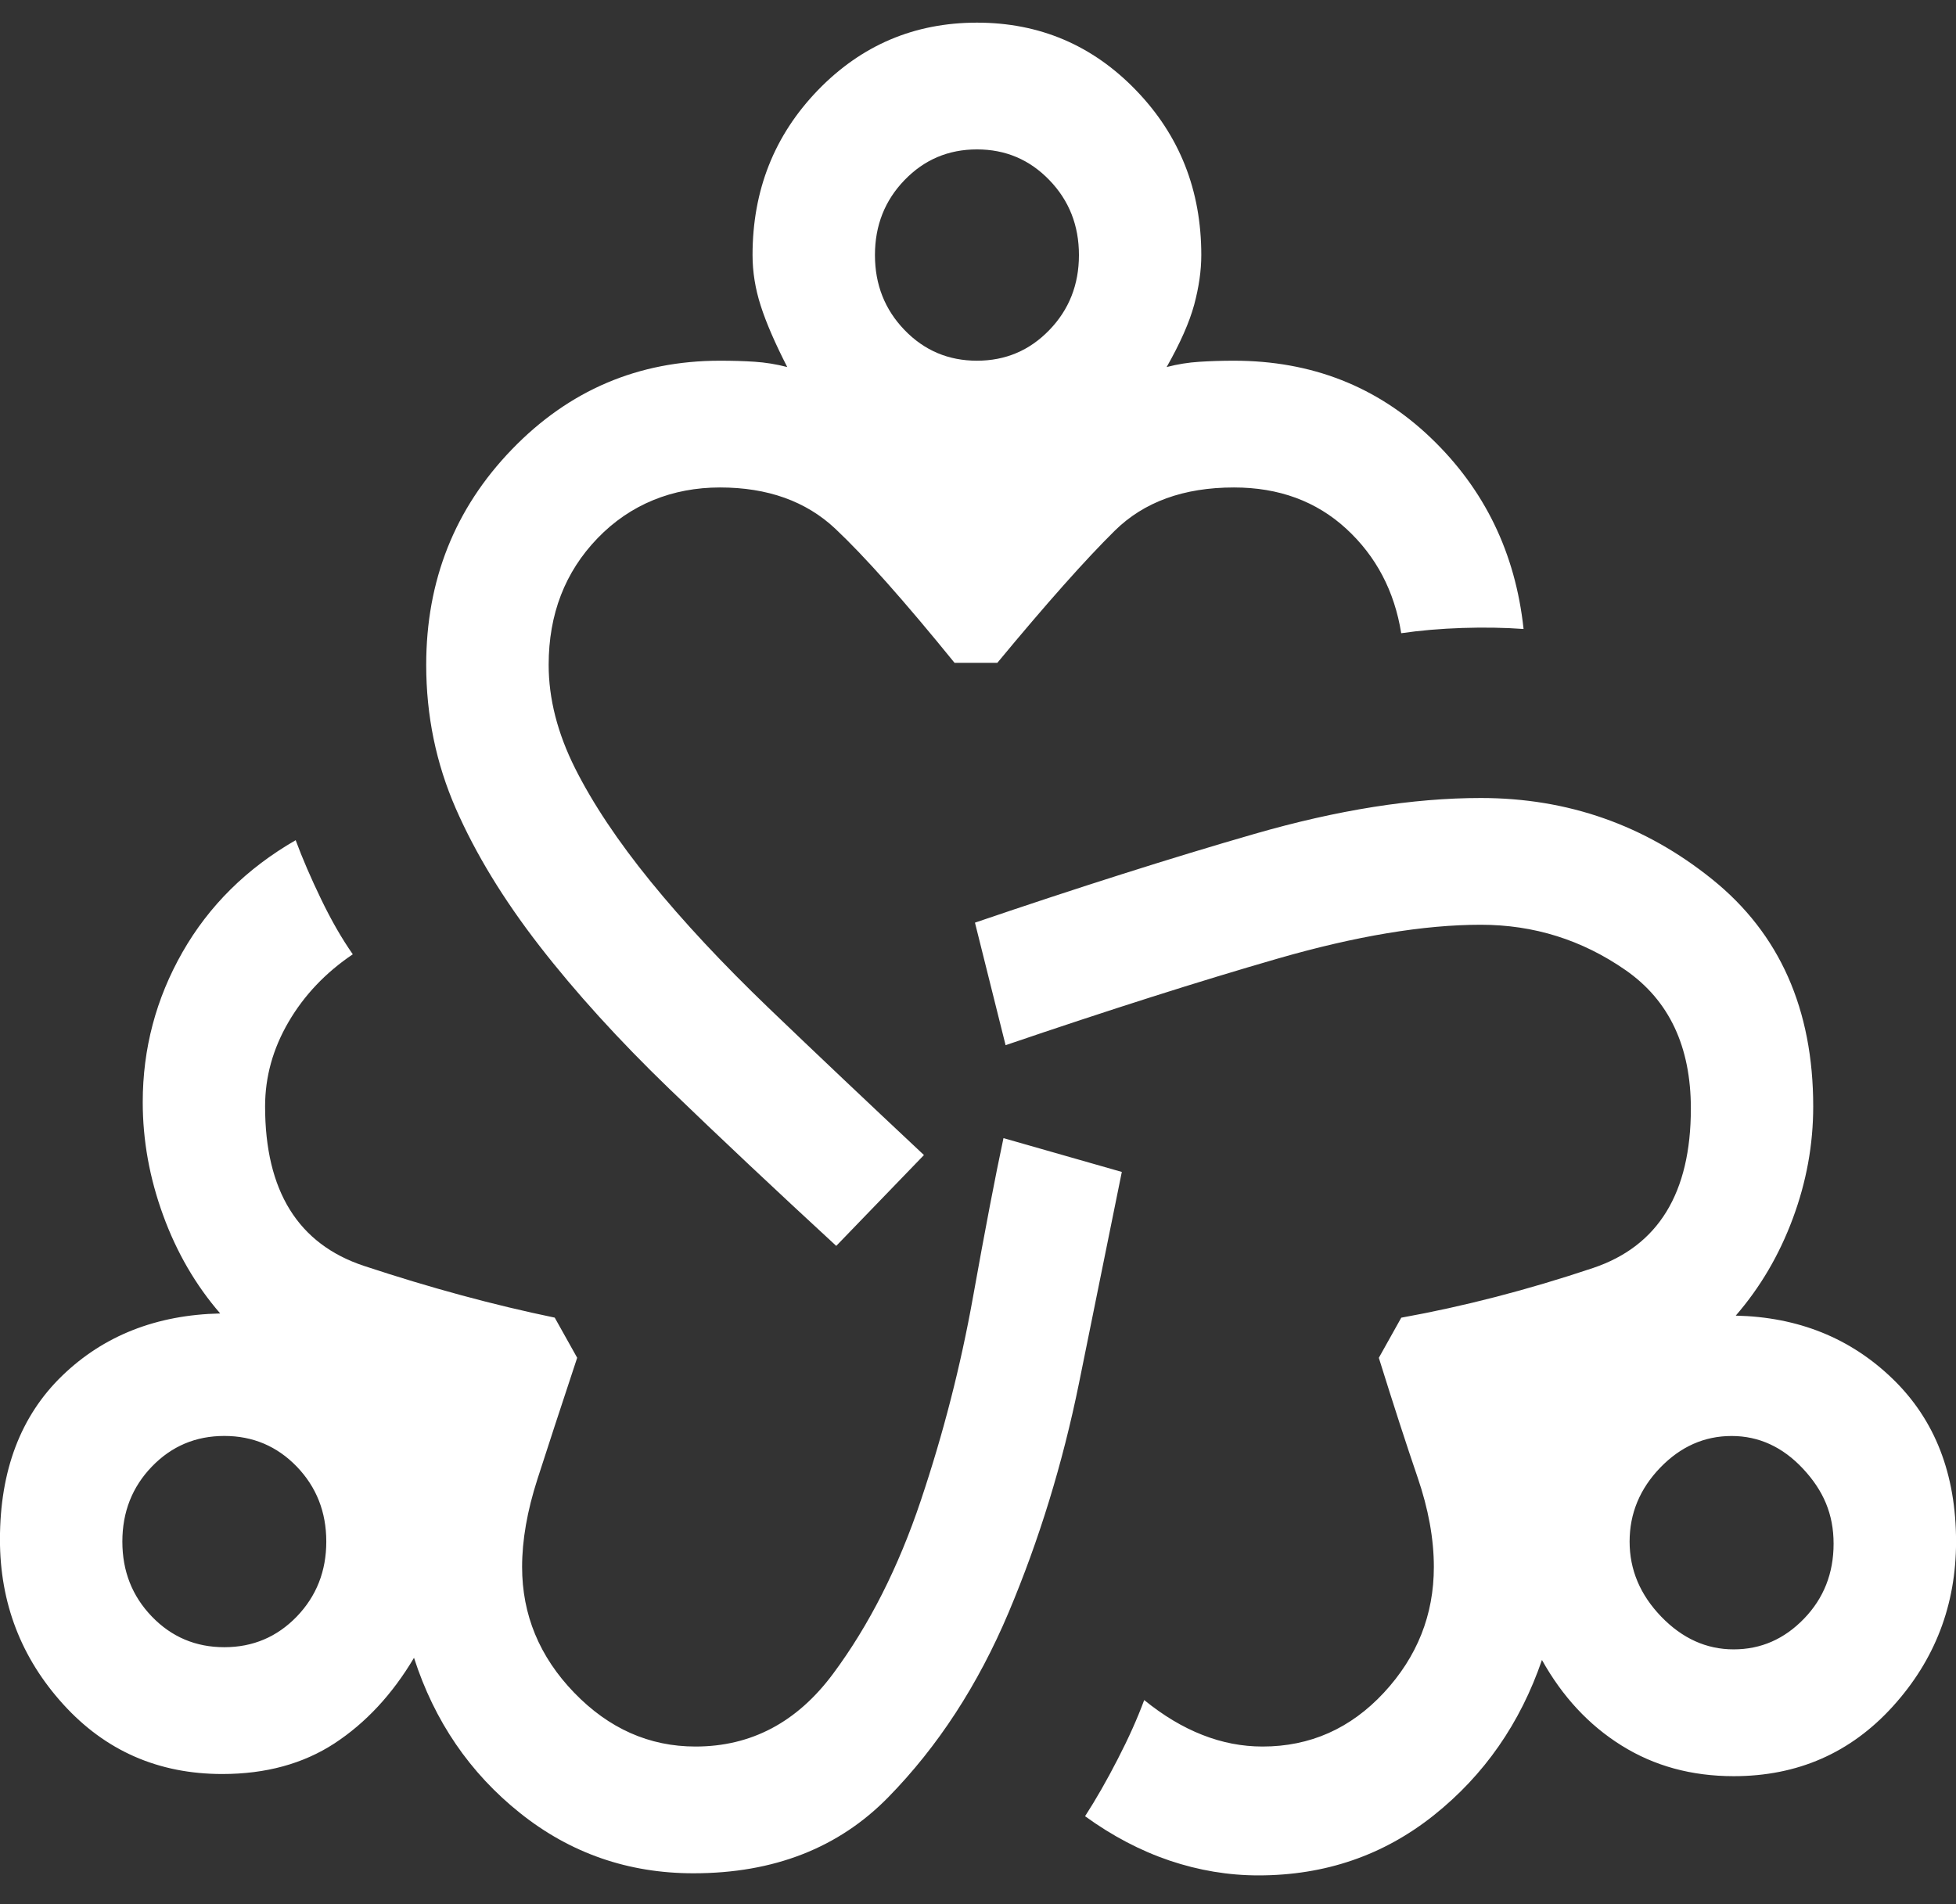 <svg width="38" height="37" viewBox="0 0 38 37" fill="none" xmlns="http://www.w3.org/2000/svg">
<rect x="0" y="0" width="38" height="37" fill="#333333" stroke="none"/>
<g clip-path="url(#clip0_822_2905)">
<path d="M13.472 36.4C12.204 36.4 11.081 36.01 10.104 35.23C9.127 34.45 8.44 33.444 8.043 32.213C7.621 32.924 7.105 33.478 6.498 33.876C5.89 34.272 5.164 34.471 4.319 34.471C3.077 34.471 2.047 34.019 1.228 33.116C0.409 32.213 -0.001 31.145 -0.001 29.914C-0.001 28.573 0.402 27.513 1.207 26.733C2.013 25.953 3.037 25.549 4.278 25.522C3.803 24.974 3.433 24.338 3.169 23.613C2.904 22.887 2.773 22.155 2.773 21.416C2.773 20.377 3.03 19.405 3.545 18.502C4.06 17.599 4.793 16.874 5.744 16.326C5.876 16.682 6.042 17.066 6.24 17.476C6.438 17.886 6.643 18.242 6.854 18.543C6.326 18.899 5.91 19.337 5.606 19.857C5.302 20.377 5.15 20.924 5.15 21.498C5.15 23.14 5.791 24.174 7.072 24.598C8.353 25.022 9.588 25.357 10.777 25.603L11.213 26.383C10.896 27.341 10.638 28.128 10.44 28.744C10.242 29.359 10.143 29.927 10.143 30.447C10.143 31.377 10.48 32.192 11.154 32.89C11.827 33.587 12.613 33.937 13.512 33.937C14.595 33.937 15.486 33.465 16.186 32.521C16.887 31.577 17.454 30.455 17.89 29.154C18.326 27.855 18.663 26.541 18.901 25.214C19.139 23.887 19.337 22.853 19.495 22.115L21.794 22.772C21.556 23.949 21.278 25.317 20.962 26.877C20.645 28.436 20.189 29.921 19.595 31.331C19 32.74 18.221 33.937 17.257 34.922C16.293 35.908 15.031 36.4 13.473 36.4L13.472 36.4ZM4.358 32.007C4.912 32.007 5.381 31.809 5.765 31.412C6.147 31.015 6.339 30.53 6.339 29.955C6.339 29.38 6.148 28.895 5.765 28.497C5.382 28.101 4.913 27.902 4.358 27.902C3.803 27.902 3.334 28.1 2.951 28.497C2.568 28.894 2.377 29.38 2.377 29.955C2.377 30.53 2.568 31.015 2.951 31.412C3.334 31.809 3.803 32.007 4.358 32.007ZM16.245 24.208C15.057 23.113 13.974 22.094 12.996 21.15C12.019 20.206 11.18 19.282 10.48 18.379C9.78 17.476 9.238 16.586 8.855 15.711C8.472 14.835 8.28 13.905 8.28 12.919C8.28 11.278 8.835 9.882 9.944 8.733C11.054 7.583 12.401 7.009 13.986 7.009C14.224 7.009 14.448 7.015 14.66 7.029C14.871 7.043 15.082 7.077 15.294 7.132C15.056 6.666 14.884 6.27 14.779 5.941C14.673 5.613 14.62 5.284 14.62 4.956C14.62 3.697 15.043 2.63 15.888 1.754C16.735 0.878 17.765 0.44 18.98 0.44C20.195 0.44 21.225 0.878 22.07 1.754C22.916 2.63 23.338 3.697 23.338 4.956C23.338 5.257 23.292 5.578 23.2 5.921C23.107 6.263 22.929 6.667 22.665 7.132C22.877 7.077 23.087 7.043 23.299 7.03C23.511 7.016 23.735 7.009 23.973 7.009C25.478 7.009 26.753 7.509 27.796 8.507C28.84 9.506 29.441 10.744 29.599 12.222C29.229 12.195 28.833 12.188 28.41 12.202C27.988 12.216 27.592 12.25 27.222 12.304C27.09 11.483 26.733 10.806 26.152 10.272C25.571 9.739 24.844 9.472 23.973 9.472C22.995 9.472 22.223 9.753 21.655 10.314C21.087 10.875 20.327 11.73 19.376 12.879H18.544C17.567 11.675 16.794 10.806 16.226 10.272C15.658 9.739 14.912 9.472 13.987 9.472C13.063 9.472 12.244 9.8 11.61 10.457C10.976 11.114 10.659 11.935 10.659 12.92C10.659 13.577 10.831 14.248 11.174 14.932C11.518 15.616 12.006 16.348 12.64 17.128C13.274 17.908 14.041 18.729 14.938 19.591C15.836 20.453 16.841 21.404 17.95 22.444L16.246 24.209L16.245 24.208ZM18.98 7.009C19.534 7.009 20.003 6.81 20.386 6.413C20.769 6.017 20.961 5.531 20.961 4.956C20.961 4.381 20.77 3.896 20.386 3.499C20.003 3.102 19.535 2.903 18.98 2.903C18.425 2.903 17.956 3.102 17.573 3.499C17.19 3.895 16.998 4.381 16.998 4.956C16.998 5.531 17.19 6.016 17.573 6.413C17.956 6.81 18.425 7.009 18.98 7.009ZM24.448 36.441C23.867 36.441 23.292 36.345 22.724 36.154C22.157 35.962 21.608 35.674 21.08 35.291C21.292 34.963 21.503 34.594 21.714 34.183C21.926 33.773 22.097 33.39 22.229 33.034C22.599 33.335 22.976 33.561 23.359 33.711C23.741 33.862 24.131 33.937 24.528 33.937C25.452 33.937 26.238 33.588 26.886 32.89C27.533 32.192 27.856 31.378 27.856 30.448C27.856 29.9 27.75 29.319 27.539 28.703C27.328 28.087 27.077 27.314 26.787 26.384L27.223 25.604C28.438 25.385 29.679 25.064 30.947 24.639C32.215 24.214 32.849 23.182 32.849 21.54C32.849 20.336 32.427 19.439 31.581 18.851C30.736 18.263 29.798 17.969 28.768 17.969C27.659 17.969 26.344 18.188 24.825 18.626C23.306 19.064 21.543 19.625 19.536 20.309L18.941 17.928C20.949 17.244 22.758 16.669 24.37 16.204C25.981 15.739 27.447 15.506 28.768 15.506C30.459 15.506 31.958 16.033 33.265 17.087C34.573 18.14 35.226 19.611 35.226 21.5C35.226 22.239 35.095 22.963 34.83 23.675C34.566 24.387 34.196 25.016 33.721 25.564C34.936 25.591 35.953 26.001 36.772 26.795C37.591 27.589 38.001 28.642 38.001 29.956C38.001 31.187 37.591 32.255 36.772 33.158C35.953 34.061 34.923 34.513 33.681 34.513C32.862 34.513 32.136 34.314 31.502 33.917C30.867 33.521 30.353 32.966 29.956 32.255C29.534 33.486 28.834 34.492 27.856 35.272C26.879 36.051 25.743 36.441 24.448 36.441L24.448 36.441ZM33.681 32.049C34.209 32.049 34.664 31.85 35.047 31.453C35.43 31.057 35.622 30.571 35.622 29.996C35.622 29.421 35.424 28.963 35.028 28.539C34.632 28.115 34.169 27.903 33.641 27.903C33.112 27.903 32.65 28.108 32.254 28.518C31.858 28.929 31.659 29.408 31.659 29.955C31.659 30.503 31.864 30.988 32.273 31.413C32.683 31.837 33.151 32.049 33.68 32.049H33.681Z" fill="white"/>
</g>
<defs>
<clipPath id="clip0_822_2905">
<rect width="38" height="36" fill="white" transform="translate(0 0.44)"/>
</clipPath>
</defs>
</svg>
